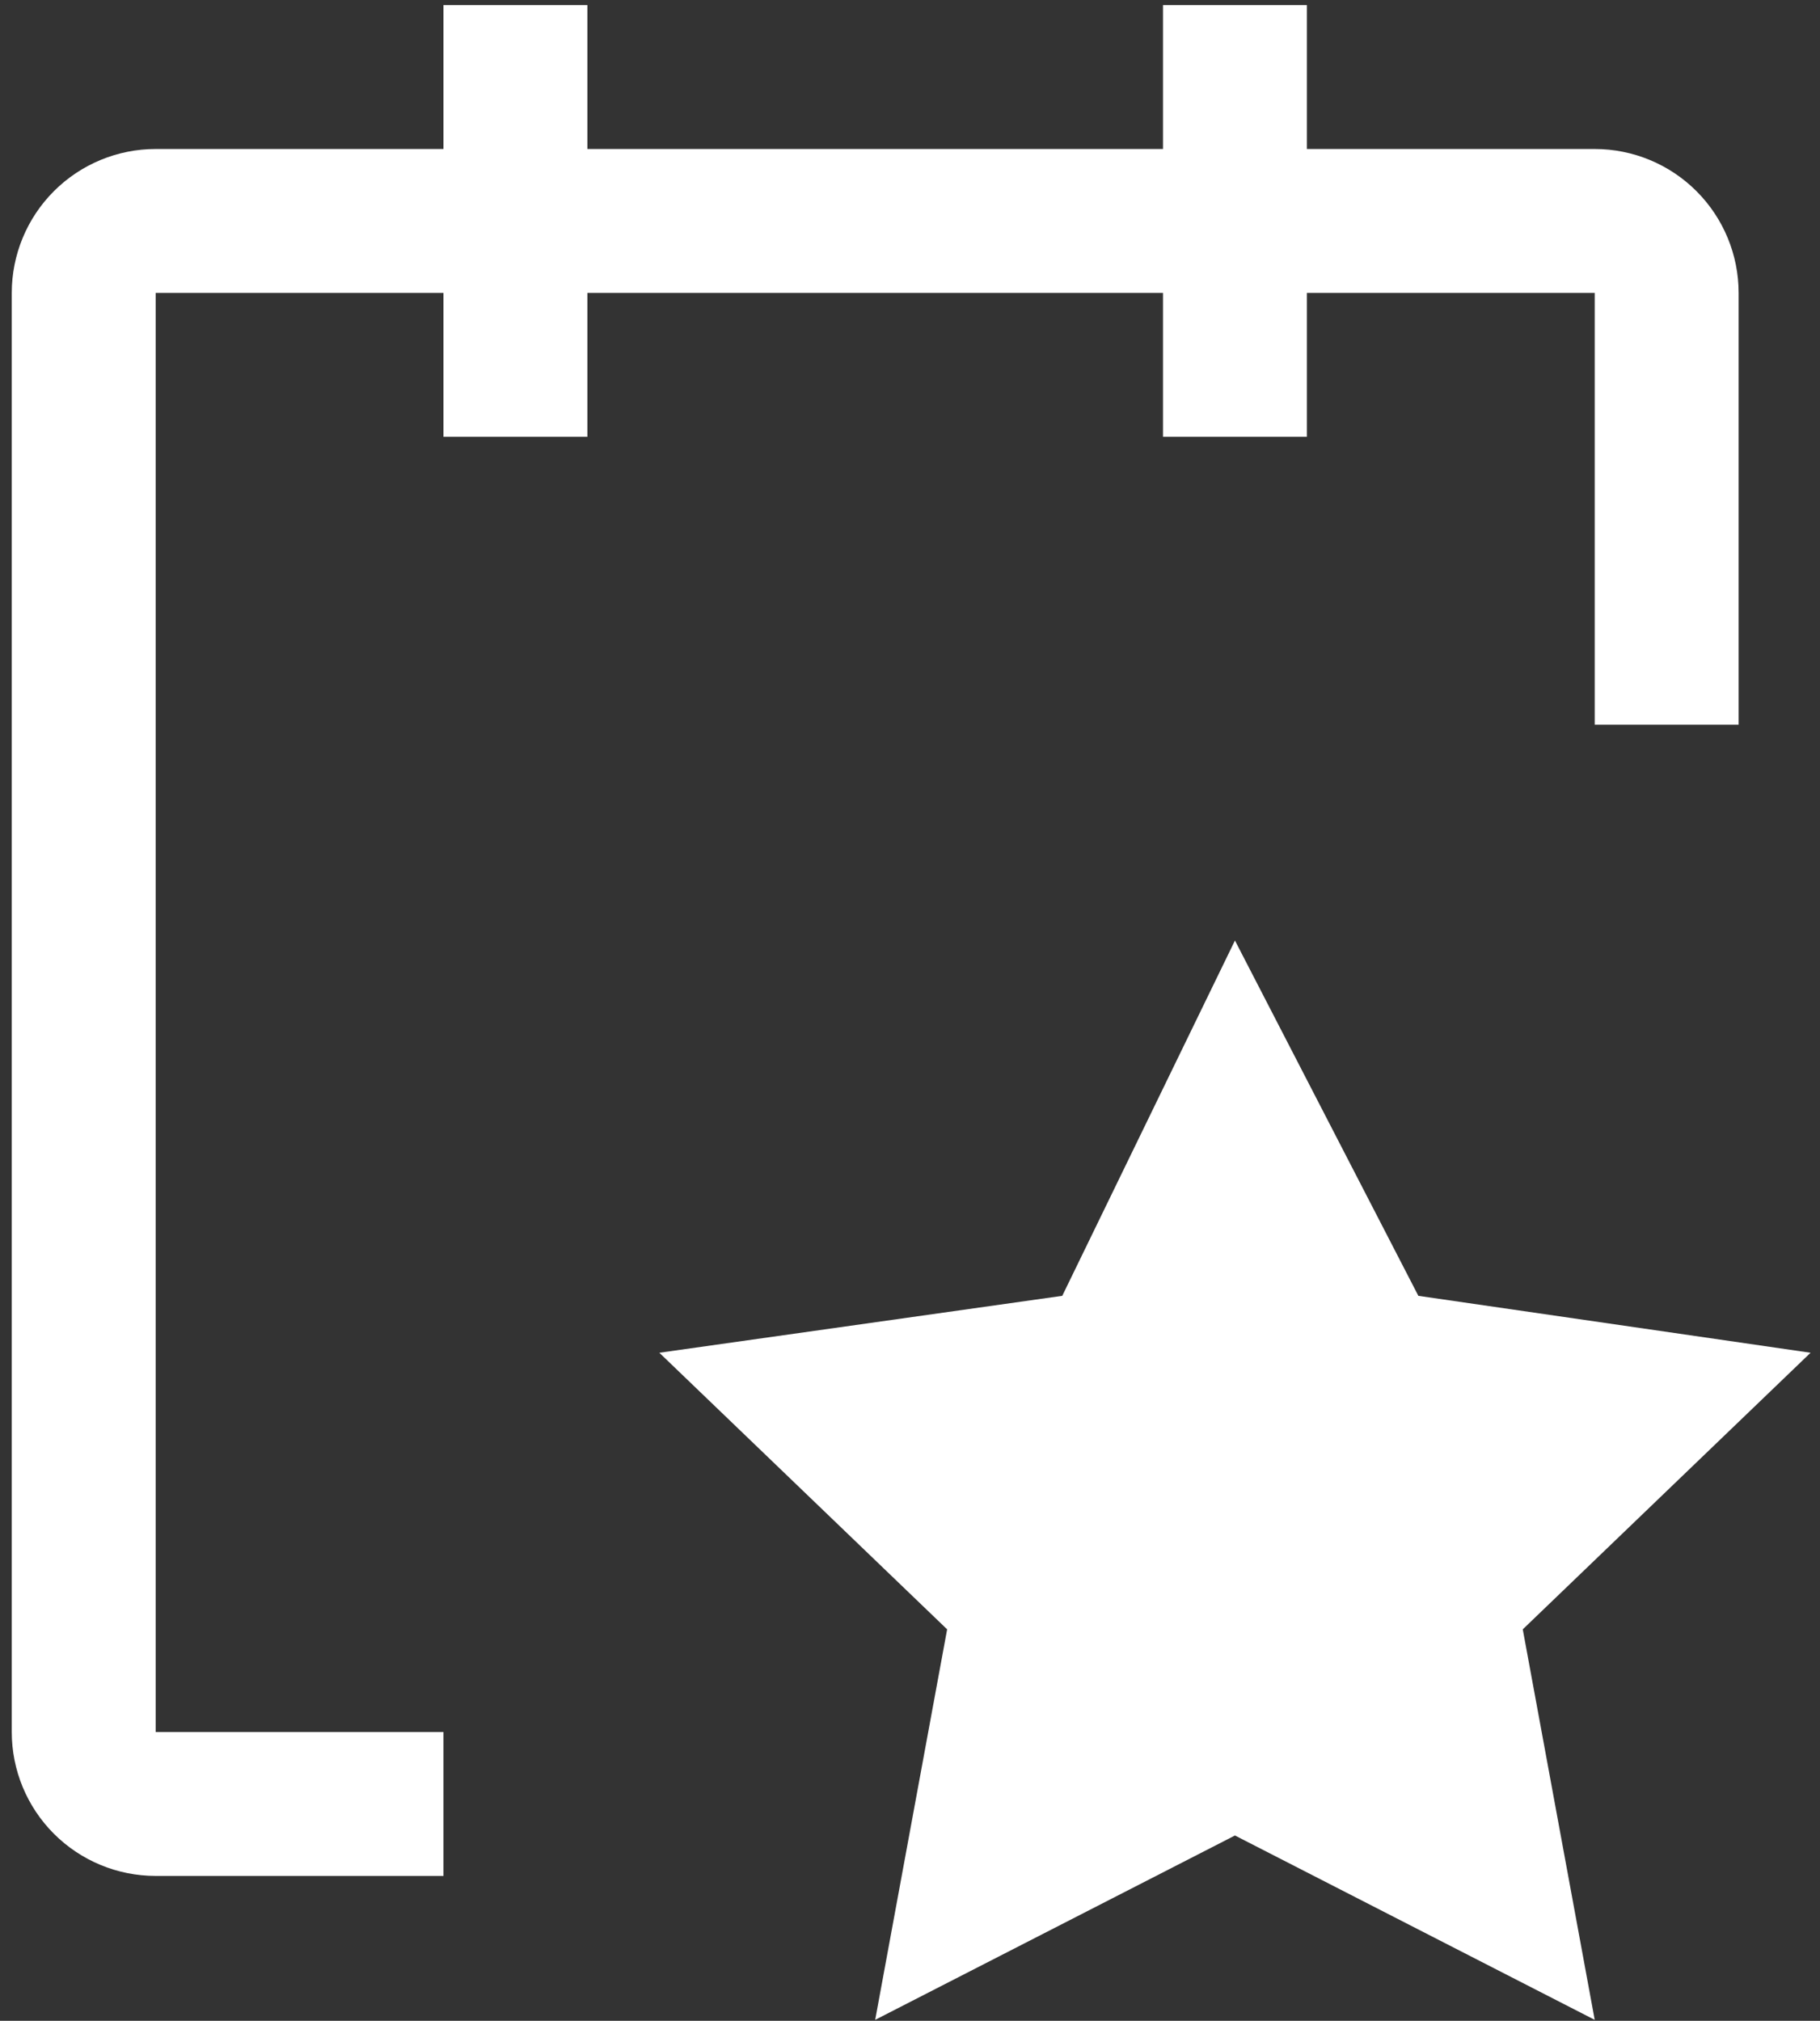 <svg width="136" height="151" viewBox="0 0 136 151" fill="none" xmlns="http://www.w3.org/2000/svg">
<rect x="0" y="0" width="136" height="151" fill="#333333" stroke="none"/>
<path d="M129.919 21.888C129.919 19.036 128.786 16.301 126.769 14.284C124.753 12.267 122.017 11.134 119.166 11.134H97.659V0.381H86.906V11.134H43.892V0.381H33.139V11.134H11.632C8.78 11.134 6.045 12.267 4.029 14.284C2.012 16.301 0.879 19.036 0.879 21.888V129.421C0.879 132.273 2.012 135.008 4.029 137.025C6.045 139.041 8.78 140.174 11.632 140.174H33.139V129.421H11.632V21.888H33.139V32.641H43.892V21.888H86.906V32.641H97.659V21.888H119.166V54.148H129.919V21.888Z" fill="white"/>
<path d="M92.282 70.278L105.987 96.828L135.295 101.081L113.789 121.749L119.165 150.928L92.282 137.153L65.399 150.928L70.775 121.749L49.269 101.081L79.378 96.828L92.282 70.278Z" fill="white"/>
</svg>
